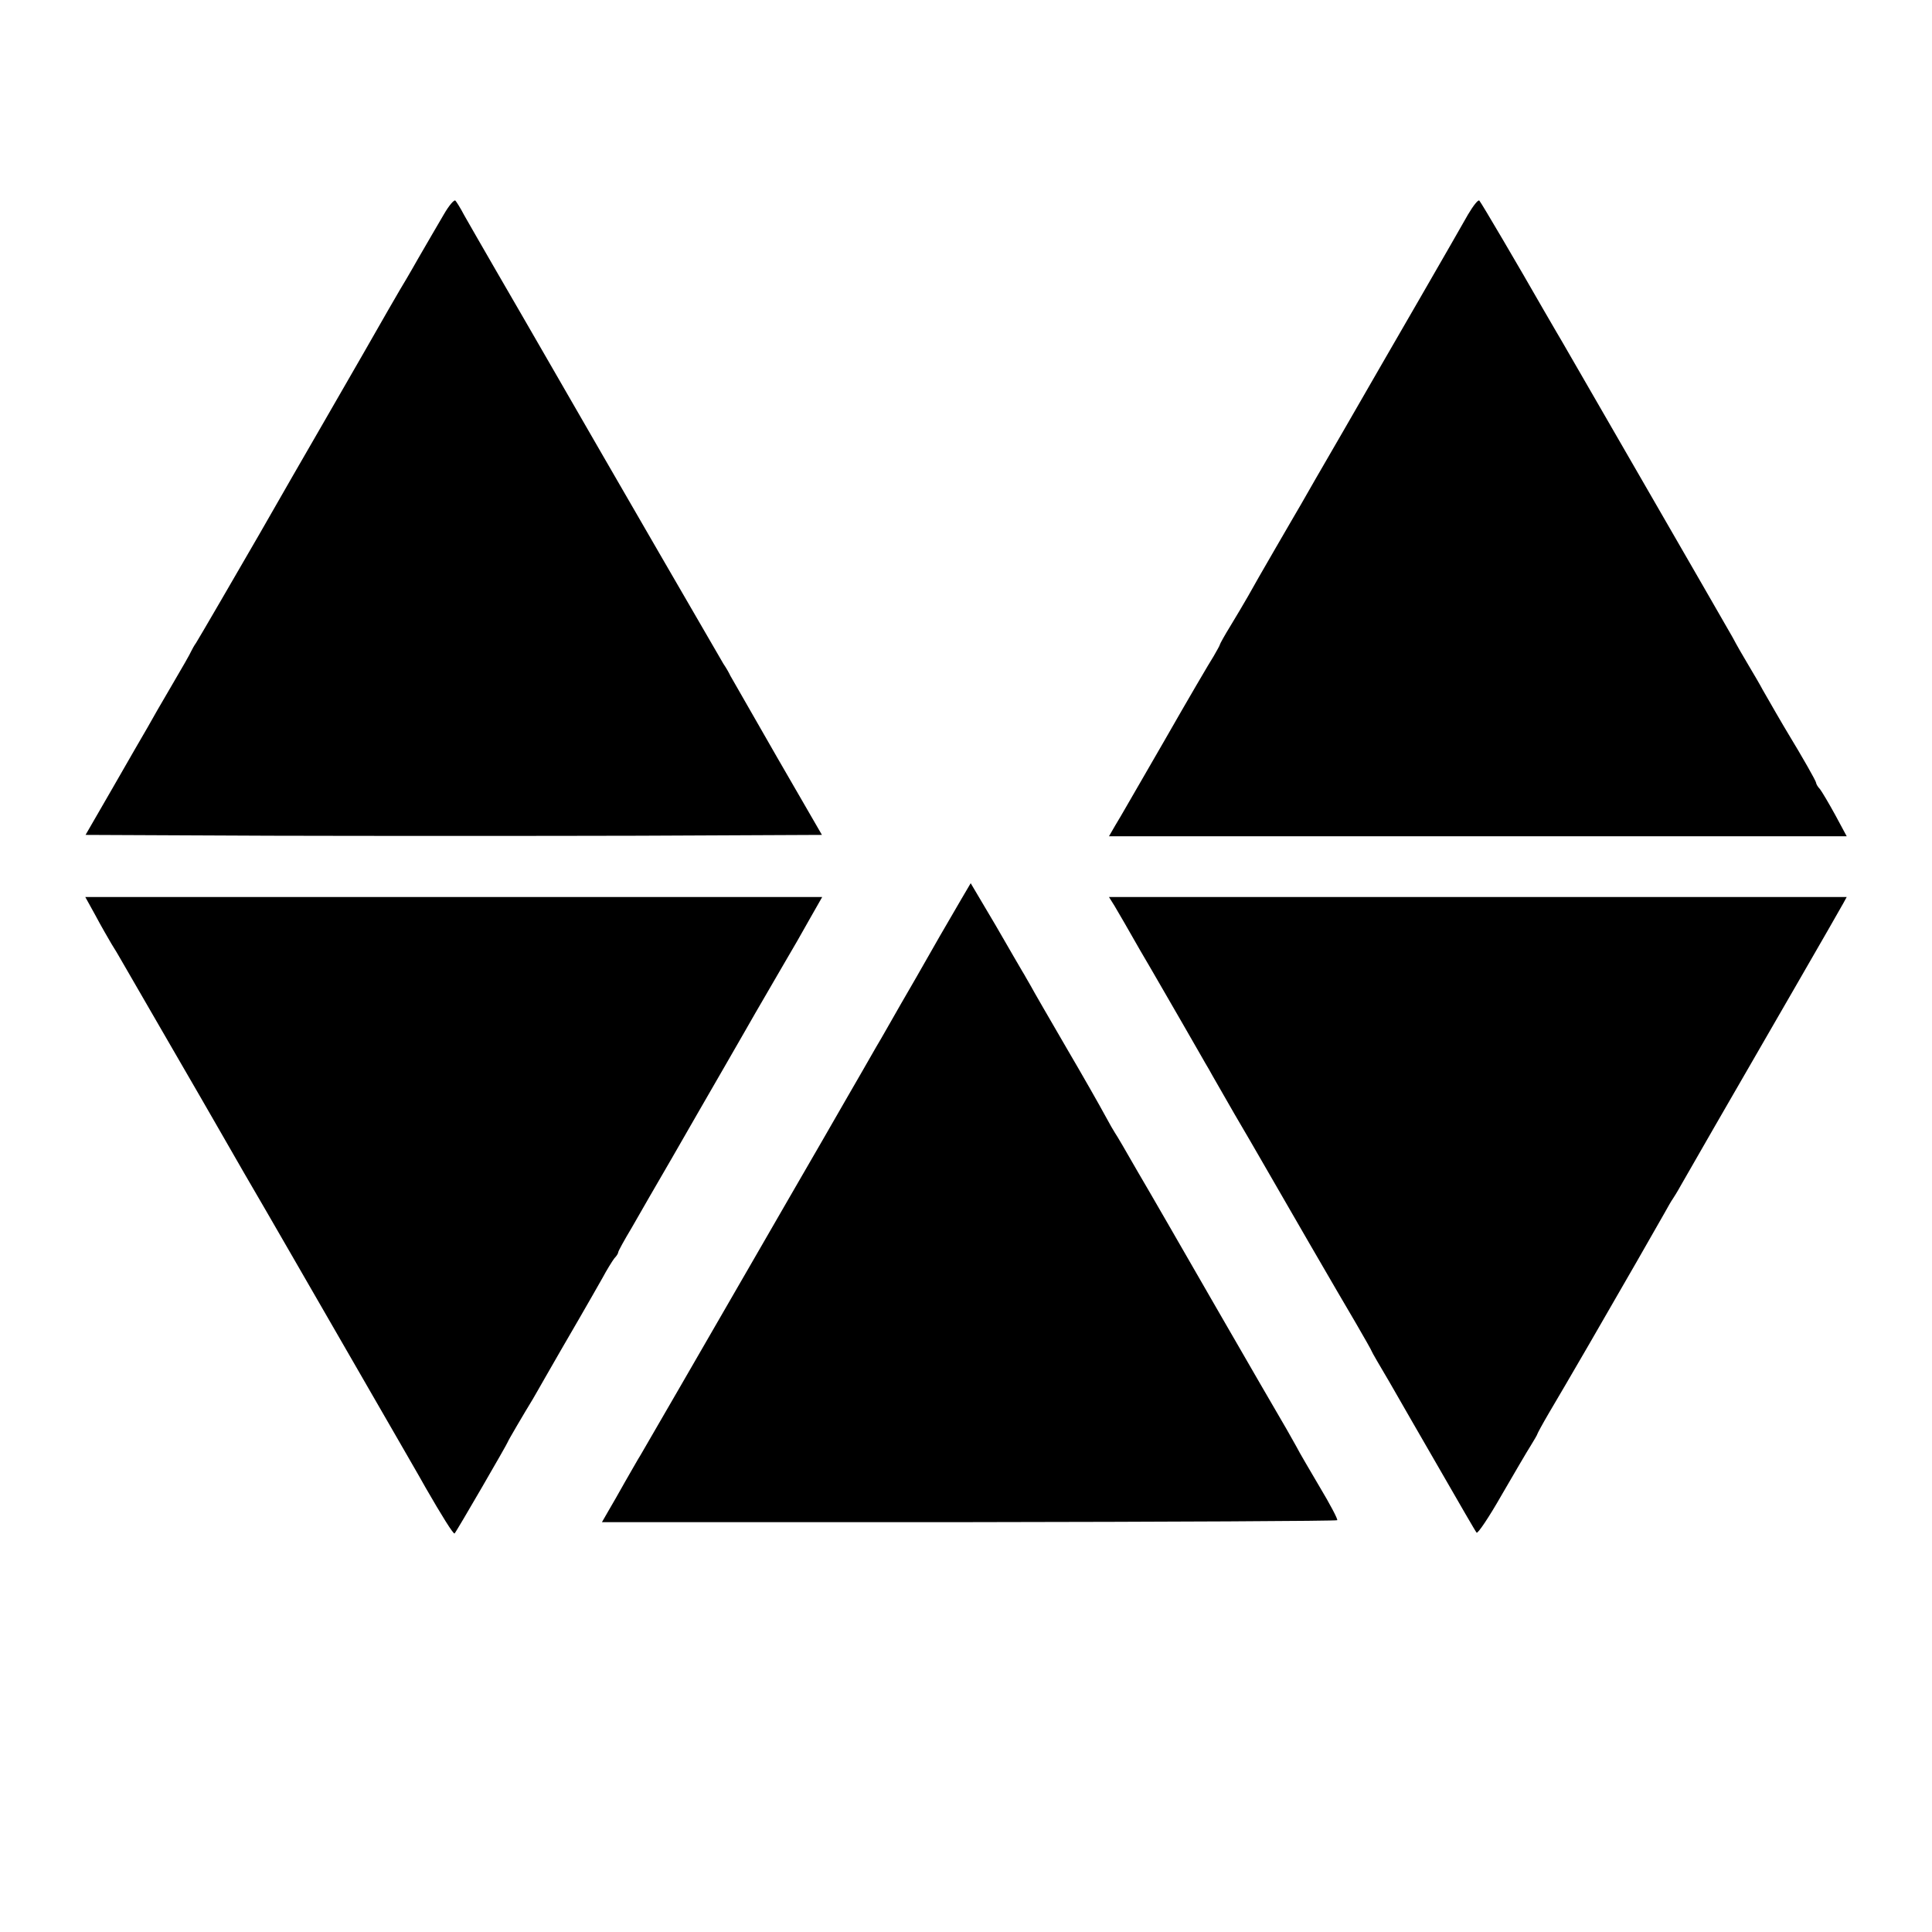 <?xml version="1.0" standalone="no"?>
<!DOCTYPE svg PUBLIC "-//W3C//DTD SVG 20010904//EN"
 "http://www.w3.org/TR/2001/REC-SVG-20010904/DTD/svg10.dtd">
<svg version="1.0" xmlns="http://www.w3.org/2000/svg"
 width="700pt" height="700pt" viewBox="0 0 700 700"
 preserveAspectRatio="xMidYMid meet">
<g transform="translate(0,700) scale(0.1,-0.1)"
fill="#000000" stroke="none">
<path d="M1608 6223 c-19 -32 -60 -103 -92 -158 -31 -55 -62 -107 -67 -115 -5
-8 -66 -114 -135 -235 -70 -121 -134 -233 -144 -250 -17 -29 -195 -338 -230
-400 -75 -130 -222 -383 -230 -395 -6 -8 -13 -21 -17 -29 -3 -8 -35 -64 -71
-125 -36 -61 -75 -129 -87 -151 -13 -22 -69 -119 -124 -215 l-101 -175 671 -3
c369 -1 969 -1 1334 0 l663 3 -163 282 c-89 155 -165 288 -169 295 -3 7 -14
27 -25 43 -16 27 -392 676 -639 1105 -52 91 -136 235 -185 320 -49 85 -101
175 -115 200 -13 25 -28 49 -32 53 -4 5 -23 -17 -42 -50z"/>
<path d="M5319 6223 c-18 -32 -96 -168 -174 -303 -78 -135 -203 -351 -277
-480 -75 -129 -144 -249 -154 -267 -11 -18 -52 -90 -93 -160 -41 -70 -85 -148
-99 -173 -14 -25 -43 -73 -64 -108 -21 -34 -38 -65 -38 -67 0 -3 -11 -22 -23
-43 -13 -20 -94 -158 -179 -307 -86 -148 -165 -287 -178 -307 l-22 -38 1336 0
1337 0 -42 78 c-23 42 -48 84 -55 93 -8 8 -14 19 -14 23 0 6 -52 97 -100 176
-16 26 -72 123 -93 160 -10 19 -34 60 -52 90 -18 30 -44 75 -57 100 -27 48
-602 1044 -617 1070 -5 8 -35 60 -67 115 -95 166 -226 389 -234 398 -4 5 -22
-18 -41 -50z"/>
<path d="M3405 3608 c-60 -106 -123 -215 -140 -244 -16 -29 -49 -85 -72 -126
-24 -40 -55 -96 -71 -123 -16 -28 -81 -140 -144 -250 -64 -110 -157 -272 -208
-360 -231 -400 -429 -743 -448 -775 -12 -19 -37 -64 -58 -100 -20 -36 -47 -83
-60 -105 l-23 -40 1329 0 c731 1 1332 4 1335 7 3 3 -26 58 -65 123 -38 65 -70
119 -70 120 0 1 -22 40 -48 86 -27 46 -143 246 -257 444 -114 198 -241 419
-283 490 -41 72 -78 135 -82 140 -4 6 -21 35 -37 65 -16 30 -79 141 -140 245
-61 105 -119 205 -129 224 -11 18 -23 41 -29 50 -5 9 -50 85 -98 169 -49 83
-90 152 -90 152 -1 -1 -51 -87 -112 -192z"/>
<path d="M346 3683 c20 -38 47 -84 58 -103 12 -19 27 -44 33 -55 6 -11 83
-143 170 -294 87 -150 169 -292 182 -315 13 -22 56 -98 96 -167 40 -69 116
-199 168 -290 52 -90 179 -310 282 -489 103 -179 197 -341 207 -360 57 -99
101 -170 105 -166 6 5 193 328 193 332 0 3 60 105 90 154 5 8 24 42 43 75 49
86 68 118 127 220 29 50 66 115 83 145 16 30 36 62 43 71 8 8 14 18 14 22 0 4
22 44 49 89 26 46 92 160 146 253 54 94 139 242 190 330 51 88 101 176 112
195 11 19 52 89 90 155 39 66 89 153 111 193 l41 72 -1335 0 -1335 0 37 -67z"/>
<path d="M4038 3718 c11 -18 53 -91 94 -163 42 -71 110 -190 153 -264 43 -74
85 -149 95 -165 9 -17 51 -89 92 -161 42 -71 85 -146 96 -165 60 -105 294
-509 344 -593 32 -55 58 -101 58 -103 0 -2 29 -52 64 -111 34 -60 118 -205
186 -323 68 -118 126 -219 130 -223 4 -5 45 56 90 135 46 79 93 160 106 180
13 21 24 40 24 42 0 2 19 37 43 78 24 40 88 150 142 243 54 94 132 229 173
300 41 72 86 150 100 175 14 25 28 50 32 55 4 6 18 28 30 50 25 44 164 286
415 720 89 154 167 290 174 303 l12 22 -1336 0 -1337 0 20 -32z"/>
</g>
</svg>
